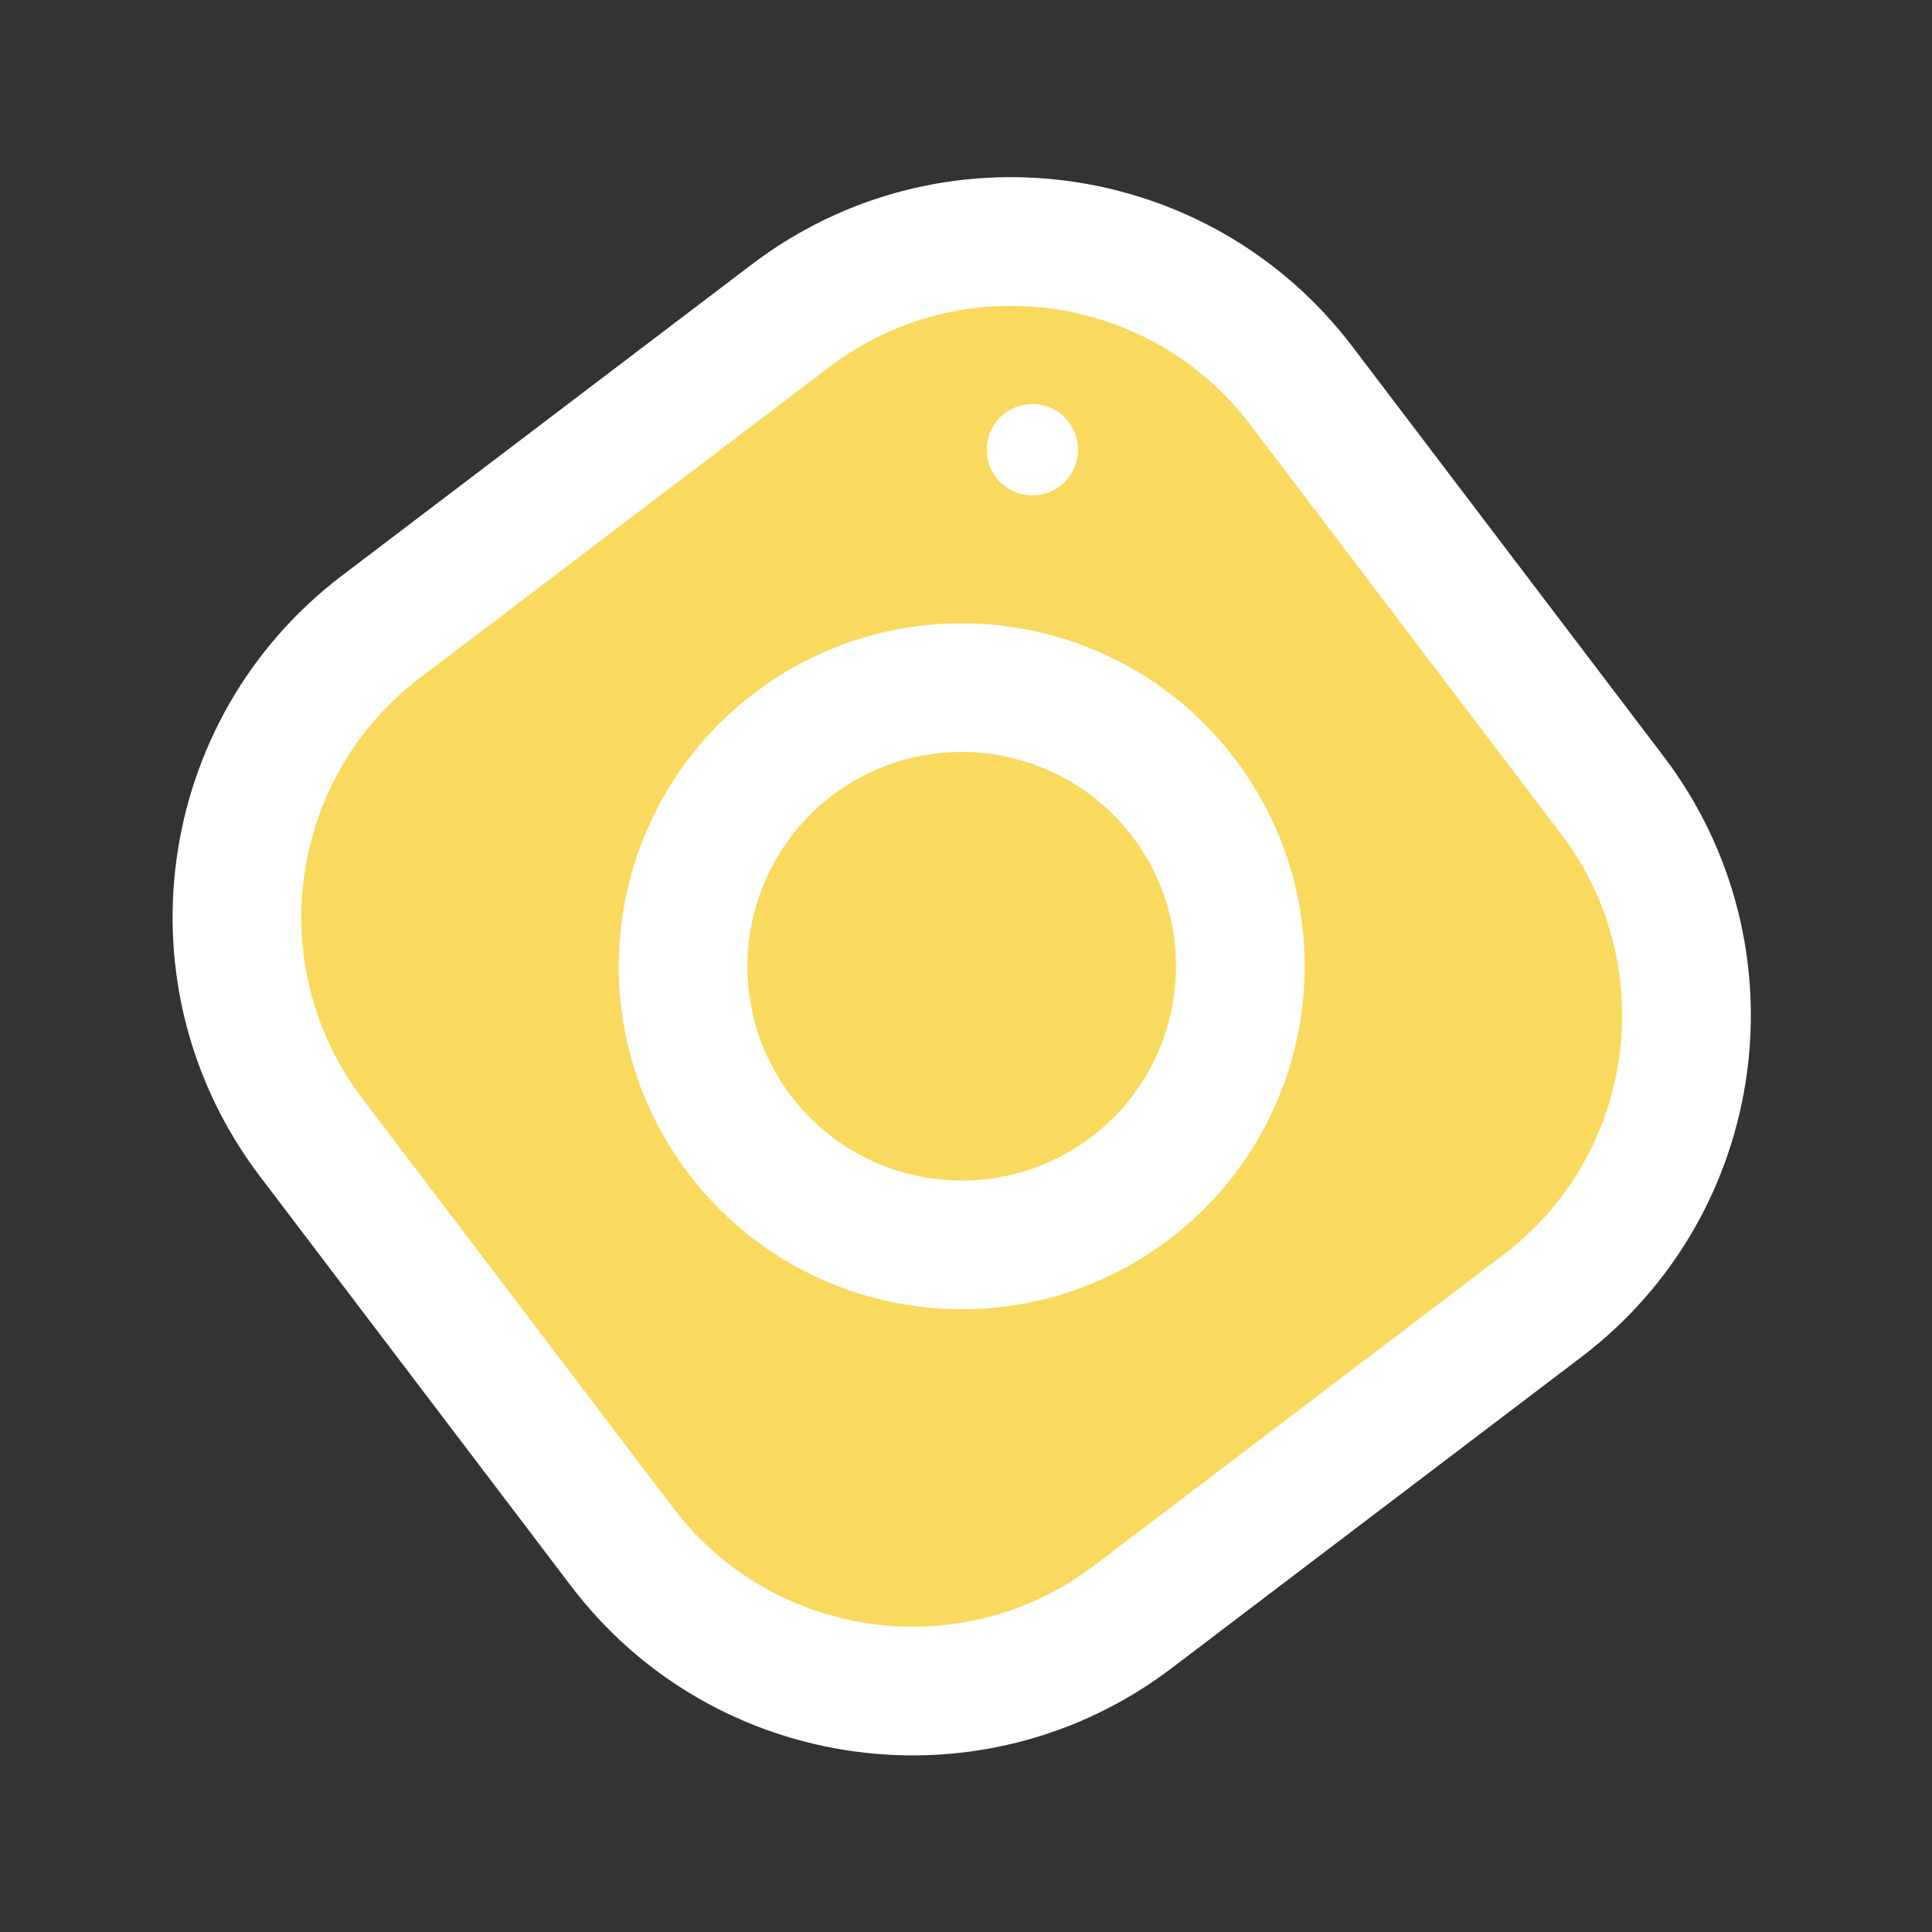 <?xml version="1.0" encoding="UTF-8"?> <svg xmlns="http://www.w3.org/2000/svg" width="165" height="165" viewBox="0 0 165 165" fill="none"><rect x="0" y="0" width="165" height="165" fill="#333333" stroke="none"/> <g clip-path="url(#clip0)"> <rect x="11.358" y="71.528" width="97.597" height="105.992" rx="20" transform="rotate(-38.092 11.358 71.528)" fill="#F9D95E"></rect> <path d="M64.202 22.584L29.211 49.155C13.11 61.382 9.968 84.355 22.195 100.456L48.765 135.447C60.992 151.548 83.965 154.69 100.067 142.463L135.057 115.893C151.159 103.666 154.301 80.693 142.074 64.591L115.503 29.601C103.276 13.499 80.303 10.357 64.202 22.584ZM133.326 71.234C141.873 82.489 139.67 98.598 128.414 107.145L93.424 133.716C82.168 142.263 66.06 140.06 57.513 128.804L30.942 93.814C22.395 82.558 24.598 66.45 35.854 57.903L70.844 31.332C82.1 22.785 98.208 24.988 106.755 36.244L133.326 71.234Z" fill="white"></path> <path d="M64.42 59.197C51.538 68.979 49.025 87.355 58.807 100.238C68.59 113.12 86.966 115.633 99.848 105.851C112.73 96.068 115.244 77.692 105.461 64.81C95.679 51.928 77.303 49.414 64.42 59.197ZM93.205 97.103C85.169 103.206 73.657 101.631 67.555 93.595C61.448 85.553 63.027 74.047 71.063 67.945C79.099 61.842 90.607 63.411 96.714 71.453C102.816 79.489 101.241 91.001 93.205 97.103Z" fill="white"></path> <path d="M90.529 41.513C92.246 40.21 92.58 37.761 91.277 36.044C89.973 34.328 87.525 33.993 85.808 35.297C84.091 36.6 83.757 39.049 85.06 40.765C86.364 42.482 88.812 42.817 90.529 41.513Z" fill="white"></path> </g> <defs> <clipPath id="clip0"> <rect width="117.162" height="117.162" fill="white" transform="translate(0.052 71.298) rotate(-37.212)"></rect> </clipPath> </defs> </svg> 